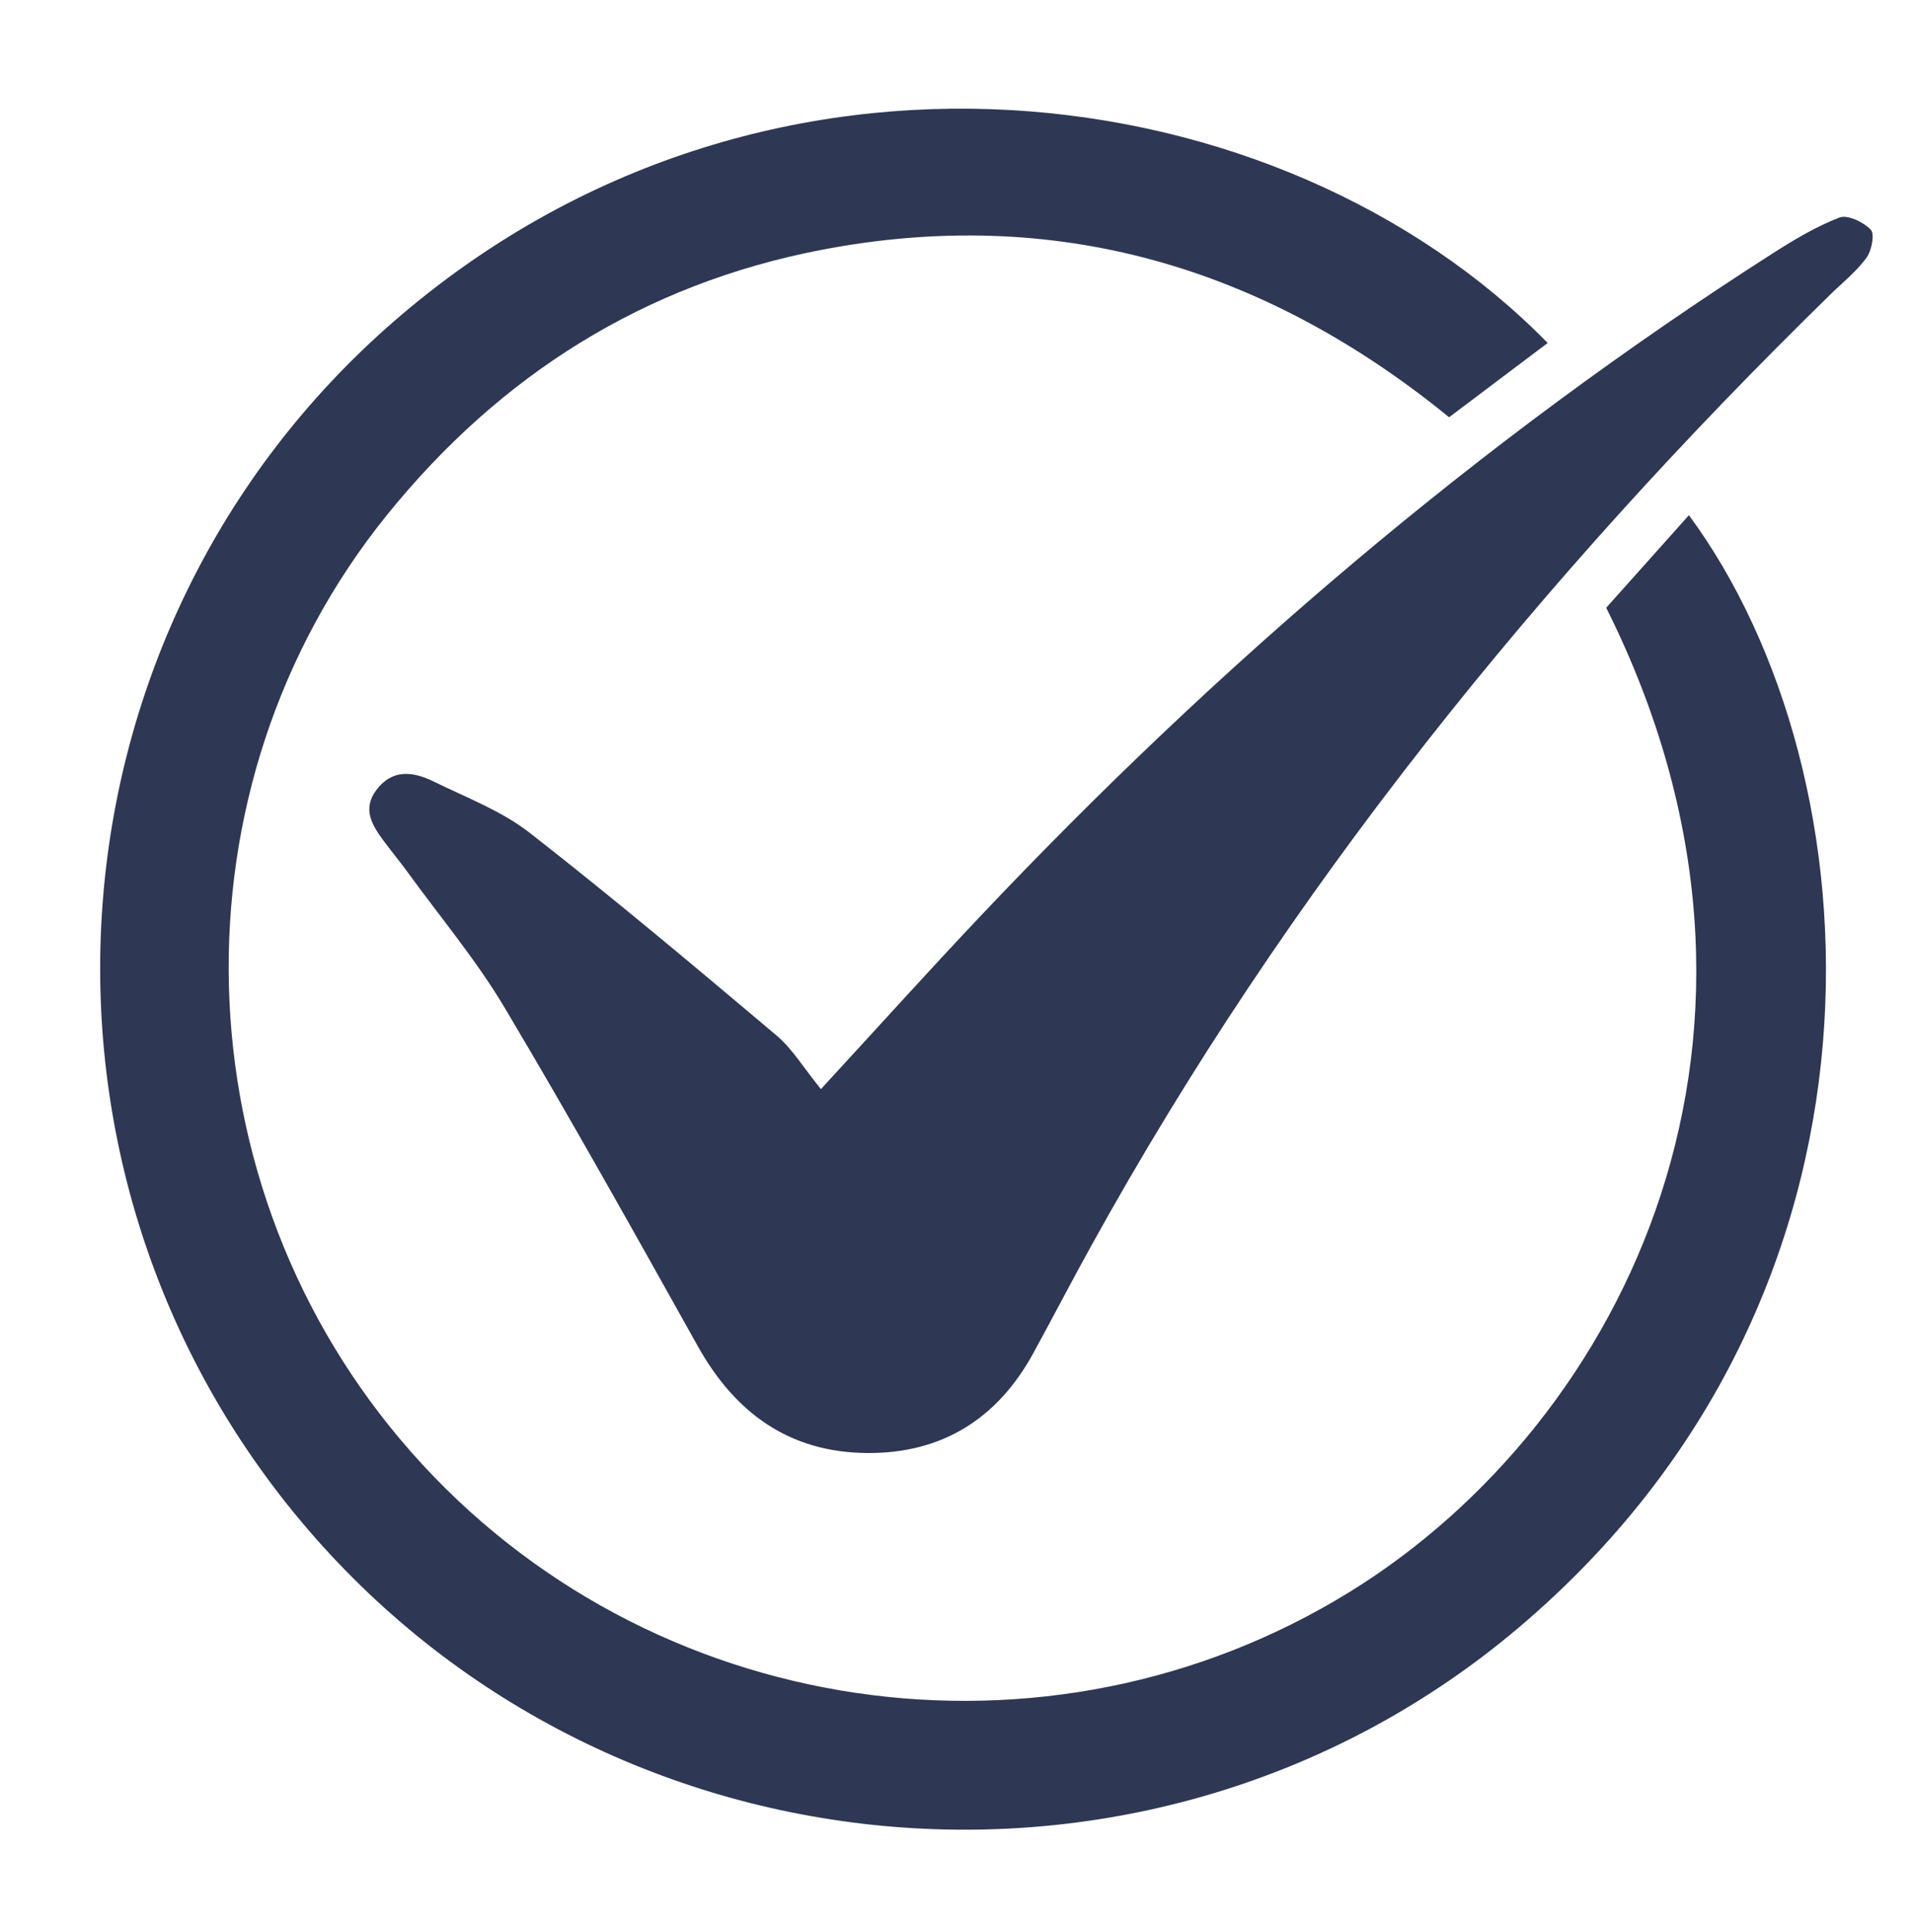 <?xml version="1.0" encoding="UTF-8" standalone="no"?><svg xmlns="http://www.w3.org/2000/svg" xmlns:xlink="http://www.w3.org/1999/xlink" fill="#2e3753" height="831.9" preserveAspectRatio="xMidYMid meet" version="1" viewBox="86.1 72.2 823.8 831.9" width="823.8" zoomAndPan="magnify"><g id="change1_1"><path d="M752.58,219.91c-14.87,11.2-27.99,21.08-42.45,31.98c-79.56-64.84-169.62-91.51-270.52-72.04 c-75.86,14.64-138.02,53.69-186.76,114c-94.74,117.24-90.48,289.29,10.28,403.65c102.03,115.8,273.79,140.76,404.16,60.3 c119.19-73.56,201.49-241.86,110.5-423.86c11.29-12.63,23.29-26.07,35.61-39.86c81.97,111.08,96.45,335.74-73.71,479.41 C585,904.09,351.14,884.87,218.9,731.1C86.1,576.7,102.82,343.49,255.76,210.57C414.96,72.22,638.38,103.2,752.58,219.91z"/></g><g id="change1_2"><path d="M439.61,541.24c25.75-27.96,46.63-51.15,68.06-73.82C610.33,358.78,723.1,262.17,849.19,181.51 c9.25-5.92,18.82-11.68,28.98-15.61c3.52-1.36,10.44,1.93,13.54,5.23c1.8,1.91,0.39,9.01-1.87,12.11 c-4.27,5.86-10.16,10.54-15.42,15.68C749.52,320.96,640.66,455.49,555.98,608.8c-8.44,15.27-16.49,30.76-24.85,46.07 c-15.45,28.27-39.29,43.32-71.57,43.09c-33.47-0.24-56.83-17.15-72.94-45.98c-27.31-48.86-54.6-97.76-83.23-145.85 c-12.17-20.44-27.66-38.91-41.69-58.23c-3.24-4.46-6.75-8.71-10.05-13.13c-5.1-6.84-9.8-13.95-3.44-22.39 c6.94-9.22,16.01-7.87,24.77-3.55c13.98,6.89,29.09,12.56,41.18,22c36.15,28.19,71.26,57.74,106.32,87.29 C427.33,523.9,432.16,532.09,439.61,541.24z"/></g></svg>
